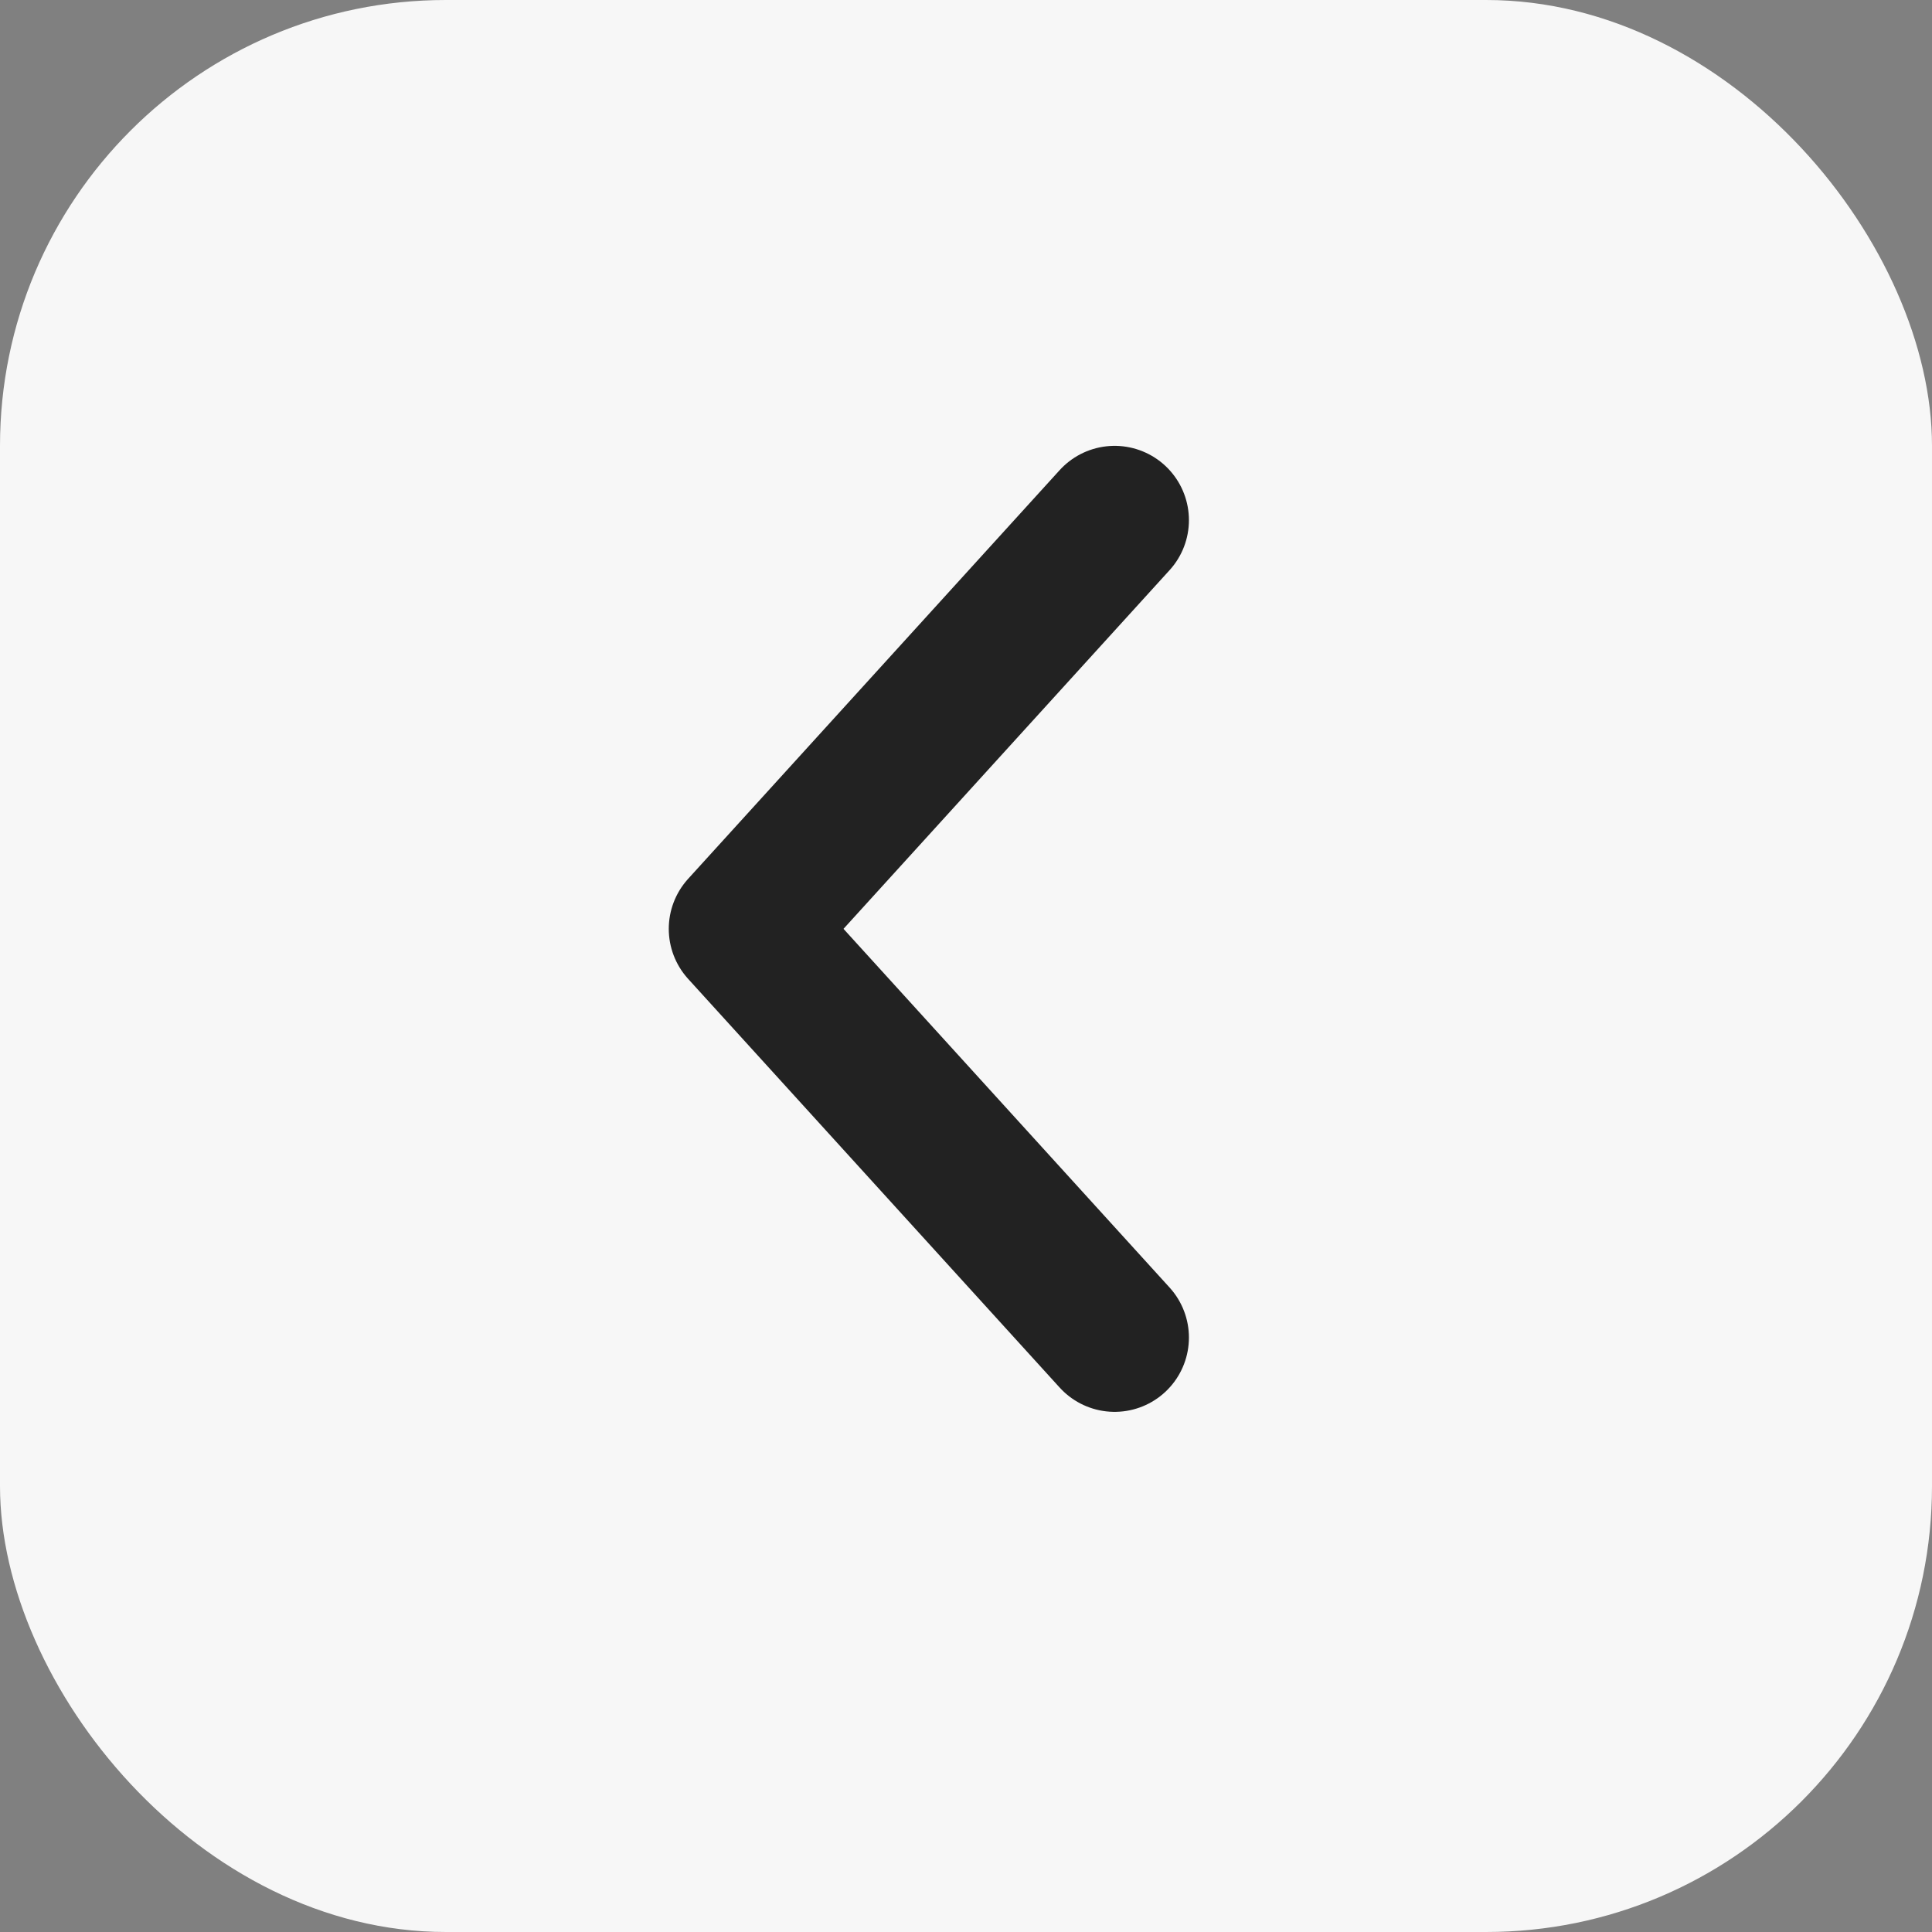 <svg width="26" height="26" viewBox="0 0 26 26" fill="none" xmlns="http://www.w3.org/2000/svg">
    <rect x="0" y="0" width="26" height="26" fill="#808080" stroke="none"/>
    <rect width="26" height="26" rx="6" fill="#F7F7F7"/>
    <path d="m15 7-5 5.5 5 5.5" stroke="#222" stroke-width="2" stroke-linecap="round" stroke-linejoin="round"/>
</svg>
